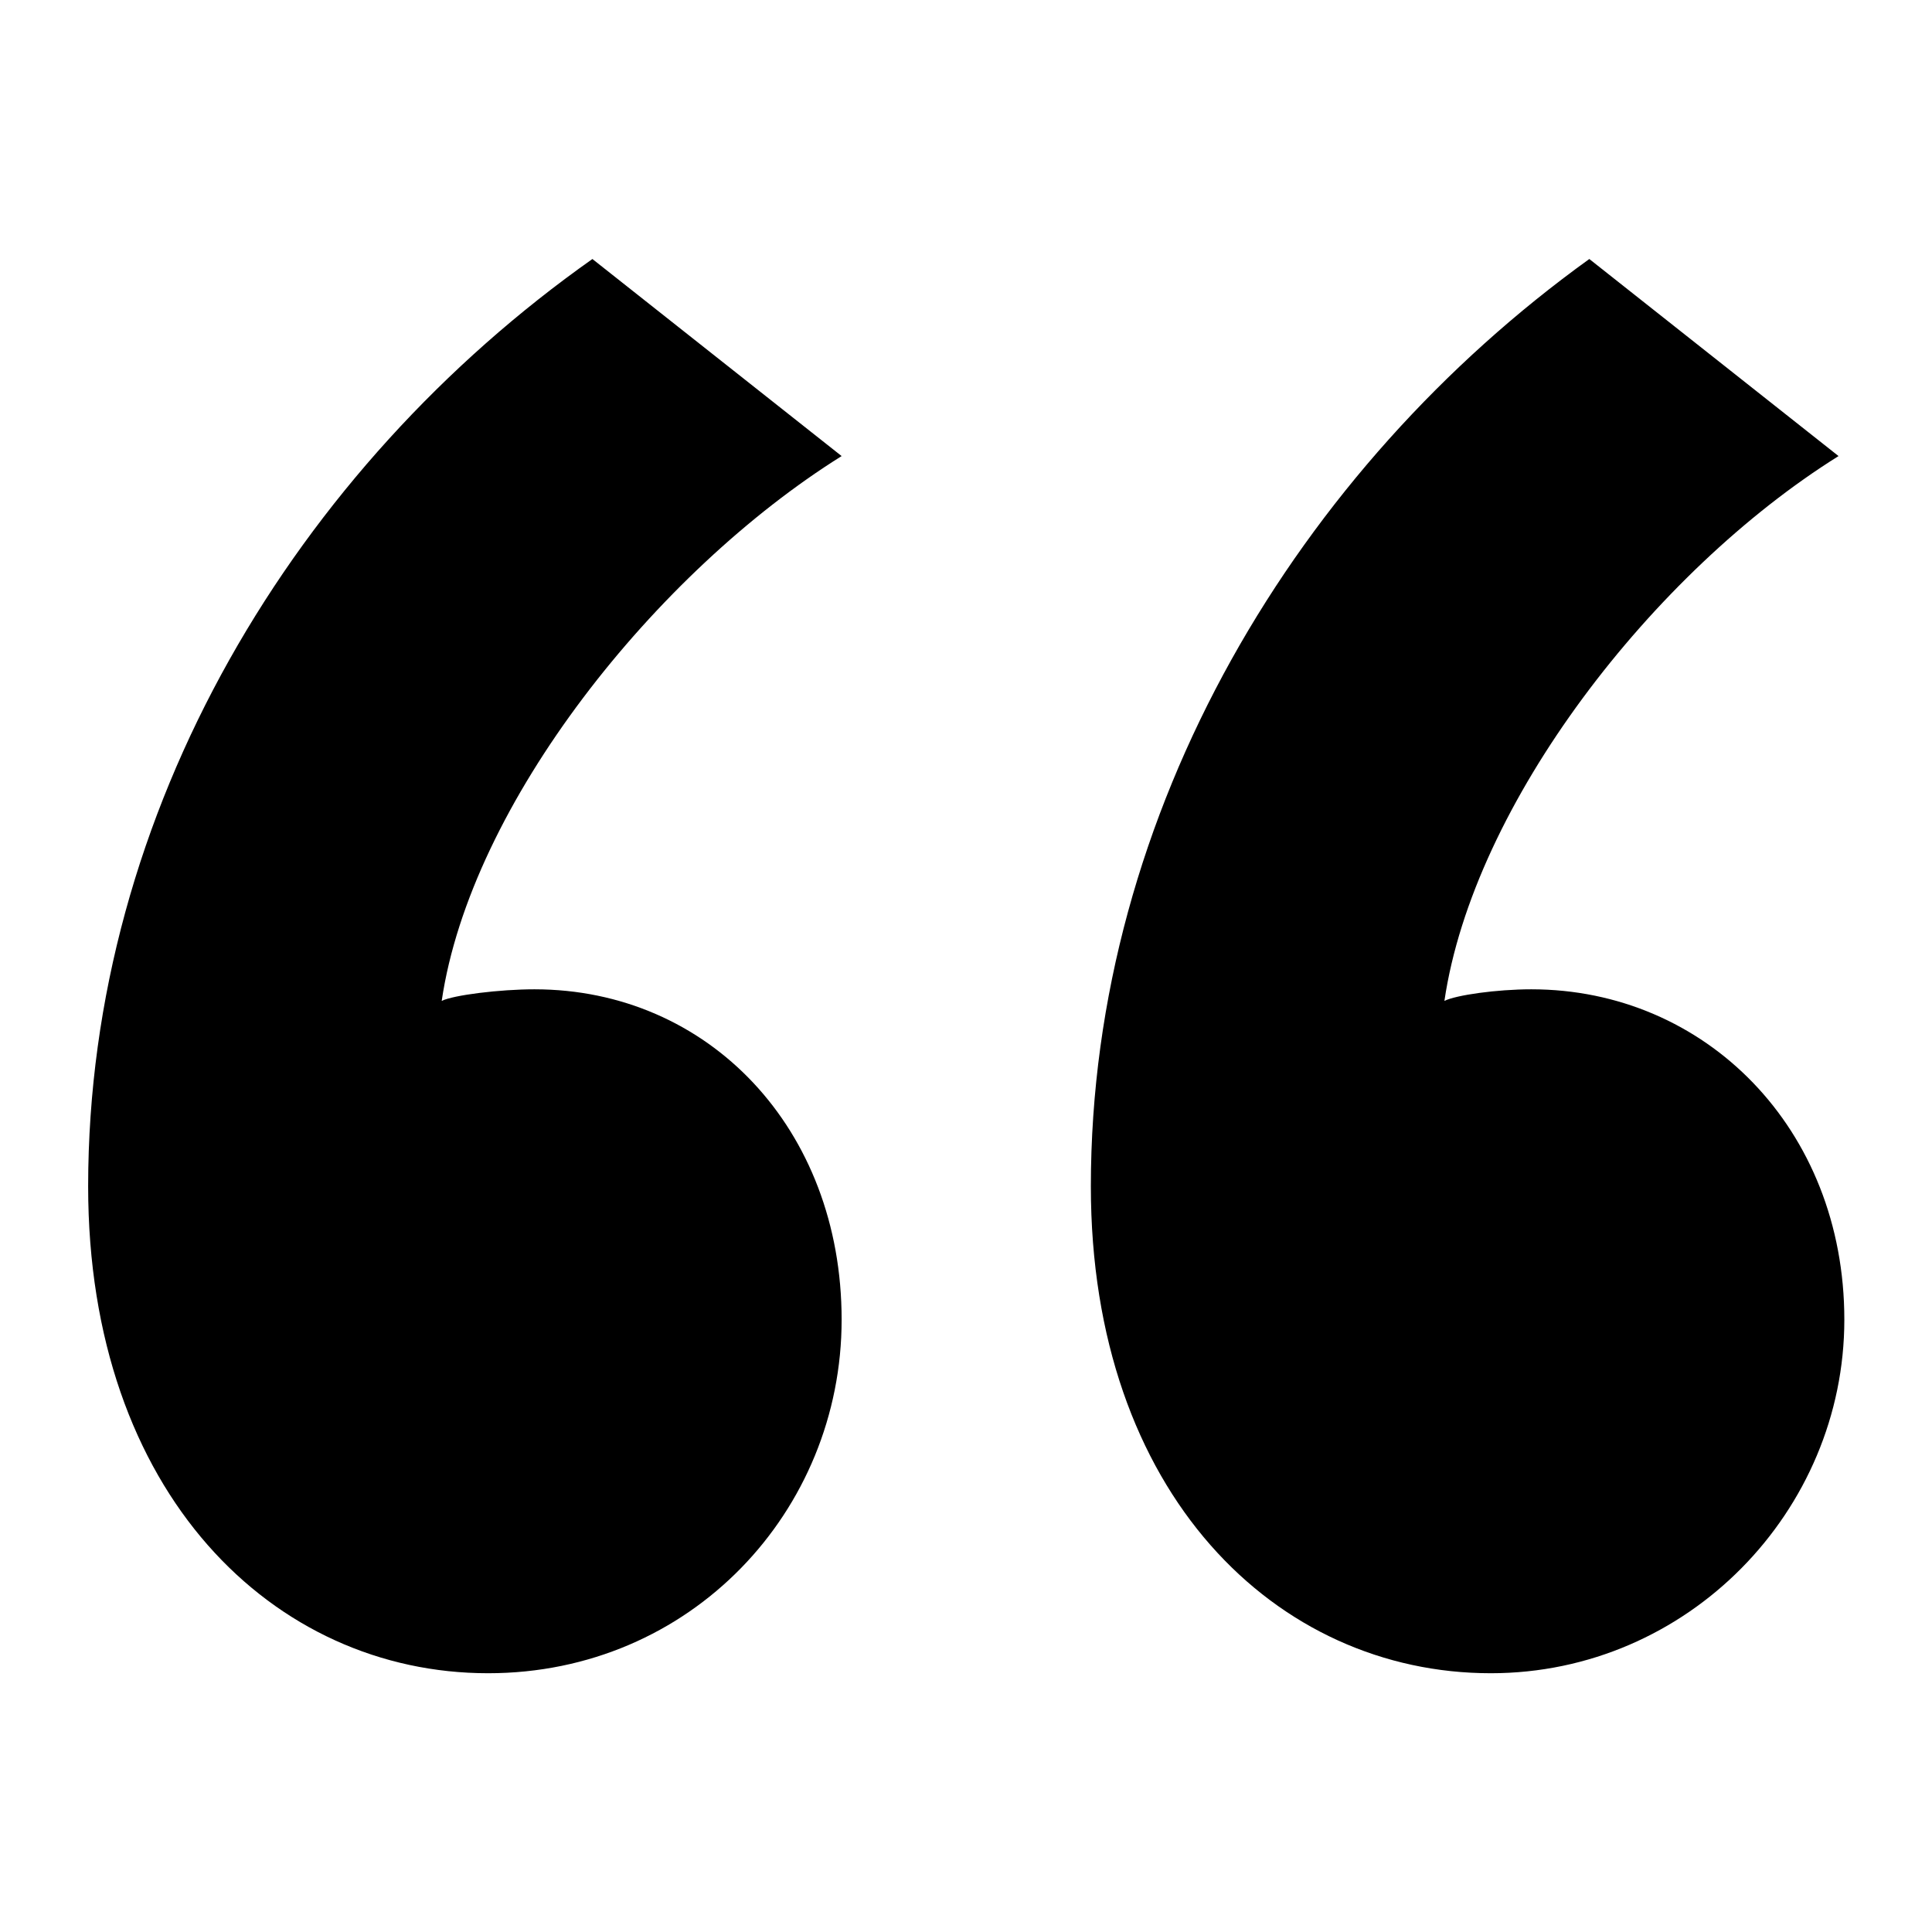 <?xml version="1.0" encoding="UTF-8" standalone="no" ?>
<!DOCTYPE svg PUBLIC "-//W3C//DTD SVG 1.1//EN" "http://www.w3.org/Graphics/SVG/1.1/DTD/svg11.dtd">
<svg xmlns="http://www.w3.org/2000/svg" xmlns:xlink="http://www.w3.org/1999/xlink" version="1.1" width="1080" height="1080" viewBox="0 0 1080 1080" xml:space="preserve">
<desc>Created with Fabric.js 5.2.4</desc>
<defs>
</defs>
<g transform="matrix(1 0 0 1 540 540)" id="d7e89650-9378-4456-bd70-5a0fc28e2772"  >
<rect style="stroke: none; stroke-width: 1; stroke-dasharray: none; stroke-linecap: butt; stroke-dashoffset: 0; stroke-linejoin: miter; stroke-miterlimit: 4; fill: rgb(255,255,255); fill-rule: nonzero; opacity: 1; visibility: hidden;" vector-effect="non-scaling-stroke"  x="-540" y="-540" rx="0" ry="0" width="1080" height="1080" />
</g>
<g transform="matrix(1 0 0 1 540 540)" id="ec36a5c1-8b3f-4166-b96c-958d0995983a"  >
</g>
<g transform="matrix(33.75 0 0 33.75 540 540)"  >
<path style="stroke: none; stroke-width: 1; stroke-dasharray: none; stroke-linecap: butt; stroke-dashoffset: 0; stroke-linejoin: miter; stroke-miterlimit: 4; fill: rgb(0,0,0); fill-rule: nonzero; opacity: 1;"  transform=" translate(-15.54, -15.71)" d="M 9.352 4 C 4.456 7.456 1 13.12 1 19.36 C 1 24.448 4.072 27.424 7.624 27.424 C 10.984 27.424 13.48 24.736 13.48 21.568 C 13.48 18.4 11.272 16.096 8.392 16.096 C 7.816 16.096 7.048 16.192 6.856 16.288 C 7.336 13.024 10.408 9.184 13.48 7.264 L 9.352 4 z M 25.864 4 C 21.064 7.456 17.608 13.12 17.608 19.36 C 17.608 24.448 20.68 27.424 24.232 27.424 C 27.496 27.424 30.088 24.736 30.088 21.568 C 30.088 18.4 27.784 16.096 24.904 16.096 C 24.328 16.096 23.656 16.192 23.464 16.288 C 23.944 13.024 26.92 9.184 29.992 7.264 L 25.864 4 z" stroke-linecap="round" />
</g>
</svg>